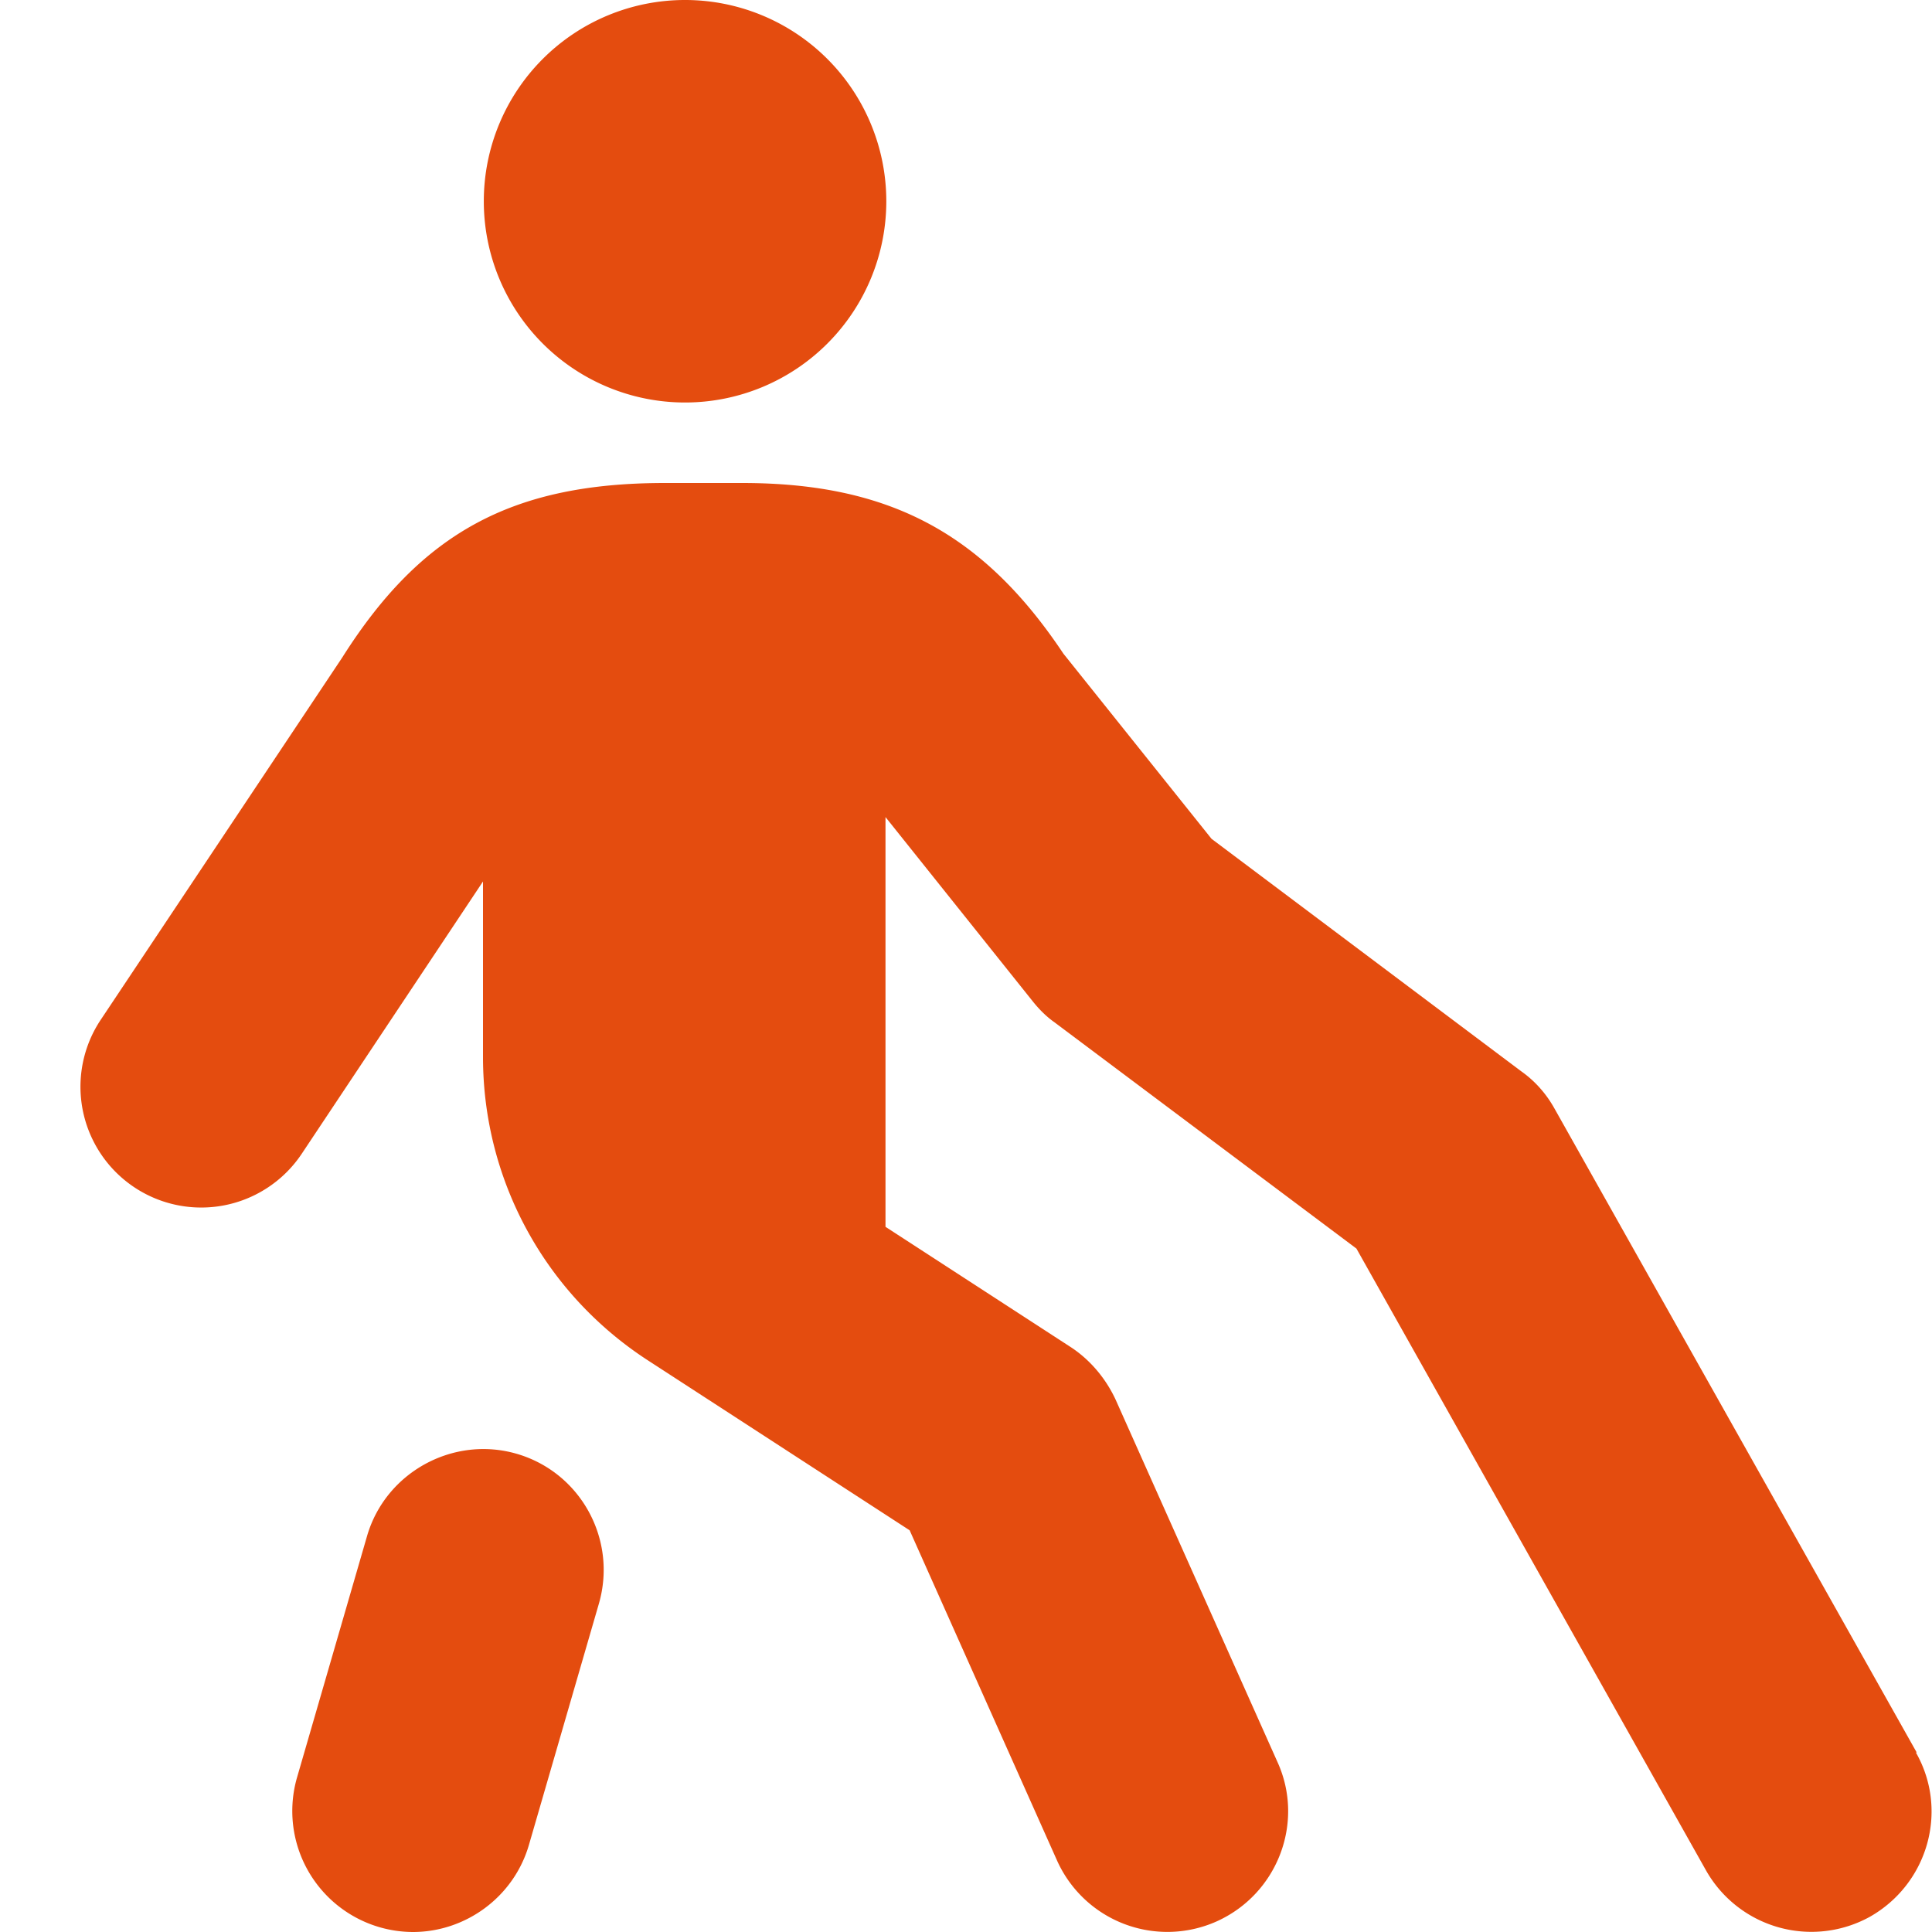 <svg xmlns="http://www.w3.org/2000/svg" xmlns:xlink="http://www.w3.org/1999/xlink" width="512" height="512" x="0" y="0" viewBox="0 0 24 24" style="enable-background:new 0 0 512 512" xml:space="preserve" class="">  <g>    <path d="M6.01 2.5a2.5 2.5 0 0 1 5 0 2.5 2.5 0 0 1-5 0Zm.41 15.56c-.79-.23-1.63.23-1.86 1.02l-.87 3A1.503 1.503 0 0 0 5.13 24c.65 0 1.25-.43 1.44-1.08l.87-3c.23-.8-.23-1.63-1.02-1.86Zm17.39 3.71-4.5-8c-.1-.18-.24-.34-.41-.46l-3.85-2.89-1.84-2.3C12.21 6.62 11.04 6 9.22 6h-.96c-1.9 0-3.03.62-4.01 2.17l-3 4.5a1.5 1.5 0 1 0 2.5 1.66L6 10.95v2.18c0 1.53.77 2.94 2.05 3.77l3.25 2.11 1.83 4.1a1.502 1.502 0 0 0 1.98.76c.76-.34 1.1-1.23.76-1.98l-2.01-4.5c-.12-.26-.31-.49-.55-.65L11 15.24v-5.09l1.83 2.29c.08.1.17.19.27.26l3.75 2.81 4.34 7.72a1.504 1.504 0 0 0 2.04.58c.72-.41.98-1.32.57-2.04Z" fill="#e44c0f" opacity="1" data-original="#000000"></path>  </g></svg>